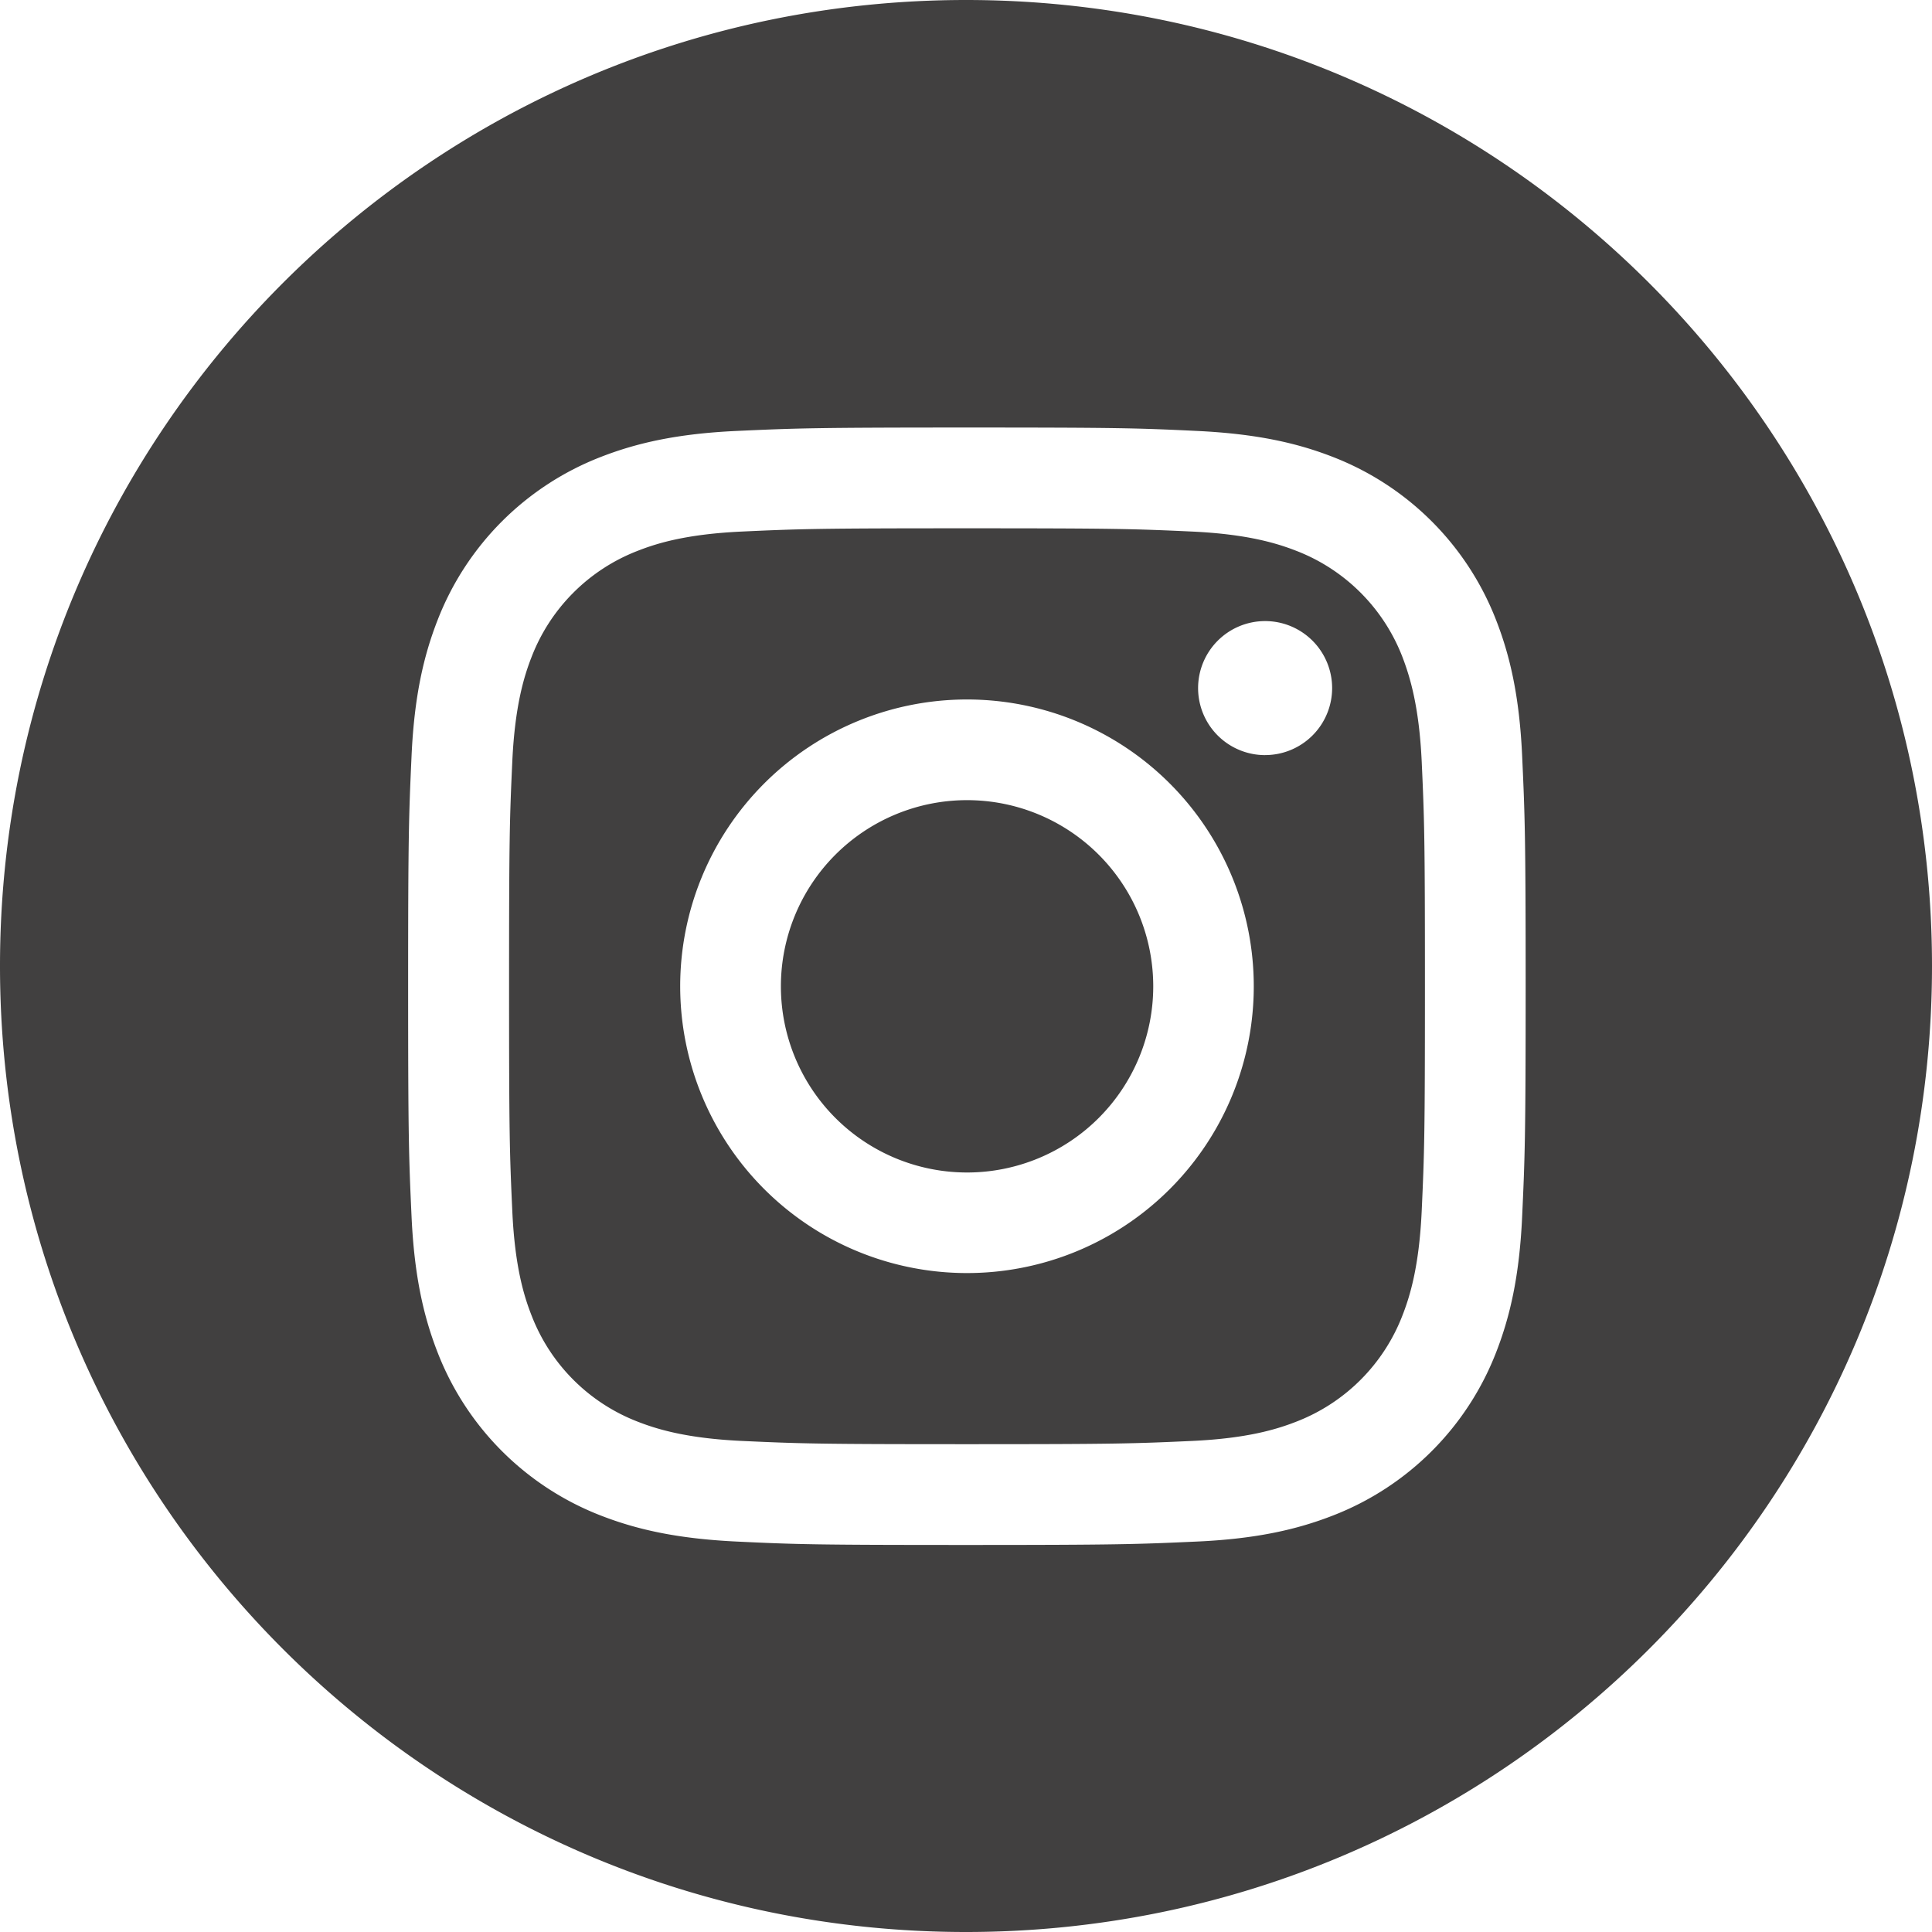 <svg id="_2" data-name="2" xmlns="http://www.w3.org/2000/svg" viewBox="0 0 1101.78 1101.78"><path d="M799.74,374.58a105.64,105.64,0,0,0-60.42-60.43c-11.23-4.39-28.06-9.51-59.13-11-33.58-1.55-43.67-1.87-128.73-1.87s-95.15.32-128.74,1.87c-31.06,1.46-47.9,6.58-59.12,11a105.56,105.56,0,0,0-60.42,60.43c-4.4,11.22-9.52,28.14-11,59.12-1.55,33.59-1.87,43.67-1.87,128.74s.32,95.15,1.87,128.73c1.46,31.07,6.58,47.9,11,59.12a105.56,105.56,0,0,0,60.42,60.43c11.22,4.39,28.06,9.51,59.12,11,33.59,1.54,43.67,1.87,128.74,1.87s95.15-.33,128.73-1.87c31.07-1.47,47.9-6.59,59.13-11a105.64,105.64,0,0,0,60.42-60.43c4.39-11.22,9.51-28,11-59.12,1.54-33.58,1.87-43.67,1.87-128.73s-.33-95.15-1.87-128.74C809.25,402.72,804.05,385.8,799.74,374.58ZM551.46,726A163.55,163.55,0,1,1,715,562.44,163.5,163.5,0,0,1,551.46,726Zm170-295.37a38.22,38.22,0,1,1,38.23-38.22A38.23,38.23,0,0,1,721.42,430.61Z" fill="#414040"/><path d="M551.46,456.31A106.17,106.17,0,1,0,657.67,562.52,106.18,106.18,0,0,0,551.46,456.31Z" fill="#414040"/><path d="M550.89,0C246.66,0,0,246.66,0,550.89s246.66,550.89,550.89,550.89,550.89-246.66,550.89-550.89S855.12,0,550.89,0ZM868.05,693.77c-1.54,33.92-6.91,57.09-14.8,77.34a163,163,0,0,1-93.2,93.2c-20.25,7.89-43.42,13.26-77.34,14.8s-44.81,1.95-131.33,1.95S454,880.74,420,879.11,363,872.2,342.7,864.31a163,163,0,0,1-93.2-93.2c-7.89-20.25-13.25-43.42-14.8-77.34s-1.95-44.81-1.95-131.33.41-97.35,1.95-131.34,6.91-57.09,14.8-77.34a163,163,0,0,1,93.2-93.2c20.25-7.89,43.43-13.25,77.34-14.8s44.81-1.95,131.34-1.95,97.34.32,131.33,1.95,57.09,6.91,77.34,14.8a163,163,0,0,1,93.2,93.2c7.89,20.25,13.26,43.43,14.8,77.34s2,44.81,2,131.34S869.6,659.78,868.05,693.77Z" fill="#414040"/></svg>